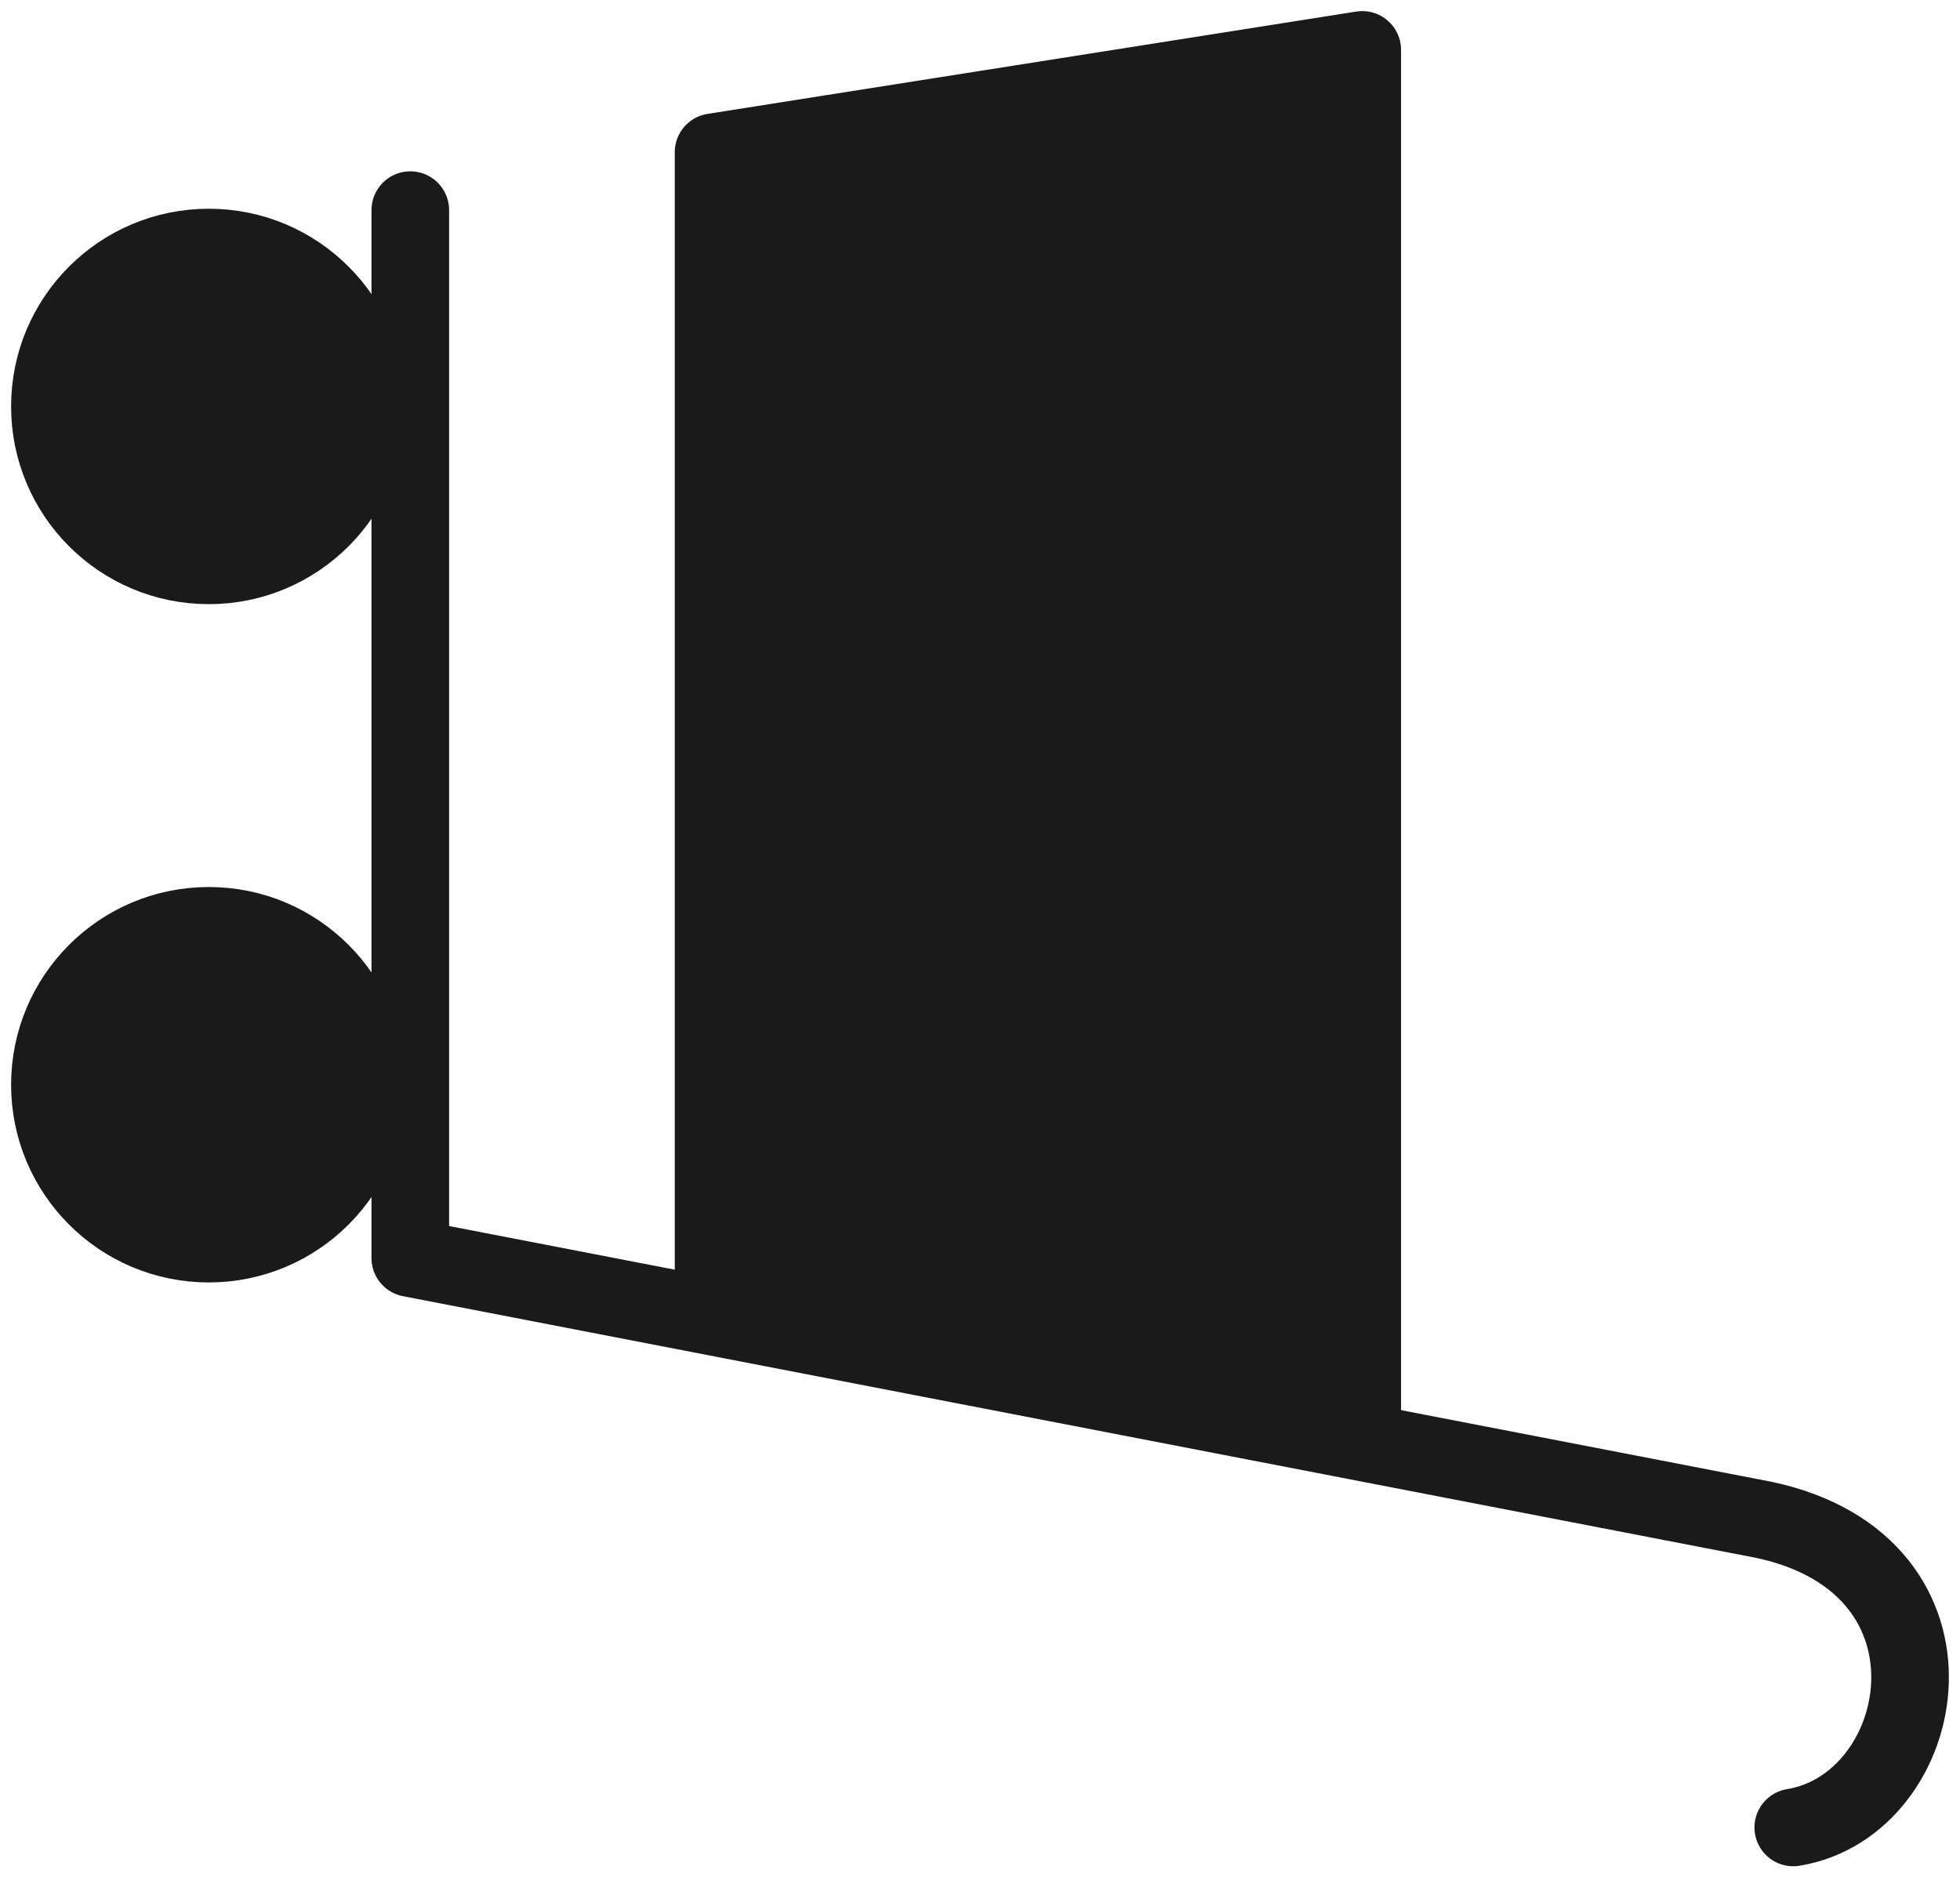 <svg xmlns="http://www.w3.org/2000/svg" xmlns:xlink="http://www.w3.org/1999/xlink" width="25.251" height="24.185" viewBox="0 0 25.251 24.185">
  <defs>
    <clipPath id="clip-path">
      <rect id="長方形_1583" data-name="長方形 1583" width="24.185" height="25.251" fill="none" stroke="#505050" stroke-width="1"/>
    </clipPath>
  </defs>
  <g id="グループ_4159" data-name="グループ 4159" transform="translate(25.251 0) rotate(90)">
    <g id="グループ_4149" data-name="グループ 4149" transform="translate(0 0)">
      <g id="グループ_4149-2" data-name="グループ 4149" clip-path="url(#clip-path)">
        <circle id="楕円形_5" data-name="楕円形 5" cx="2.047" cy="2.047" r="2.047" transform="translate(11.927 20.514)" fill="#1a1a1a" stroke="#1a1a1a" stroke-miterlimit="10" stroke-width="1"/>
        <circle id="楕円形_6" data-name="楕円形 6" cx="2.047" cy="2.047" r="2.047" transform="translate(3.189 20.514)" fill="#1a1a1a" stroke="#1a1a1a" stroke-miterlimit="10" stroke-width="1"/>
        <path id="パス_1023" data-name="パス 1023" d="M3.5,22.822H17L20.373,5.38c.587-2.743,3.673-2.142,3.962-.375" transform="translate(-0.793 -2.857)" fill="none" stroke="#1a1a1a" stroke-linecap="round" stroke-linejoin="round" stroke-width="1"/>
        <path id="パス_1024" data-name="パス 1024" d="M31.944,50.271H46.926l1.615-8.357H30.626Z" transform="translate(-29.983 -34.213)" fill="#1a1a1a" stroke="#1a1a1a" stroke-linecap="round" stroke-linejoin="round" stroke-width="1"/>
      </g>
    </g>
  </g>
</svg>
